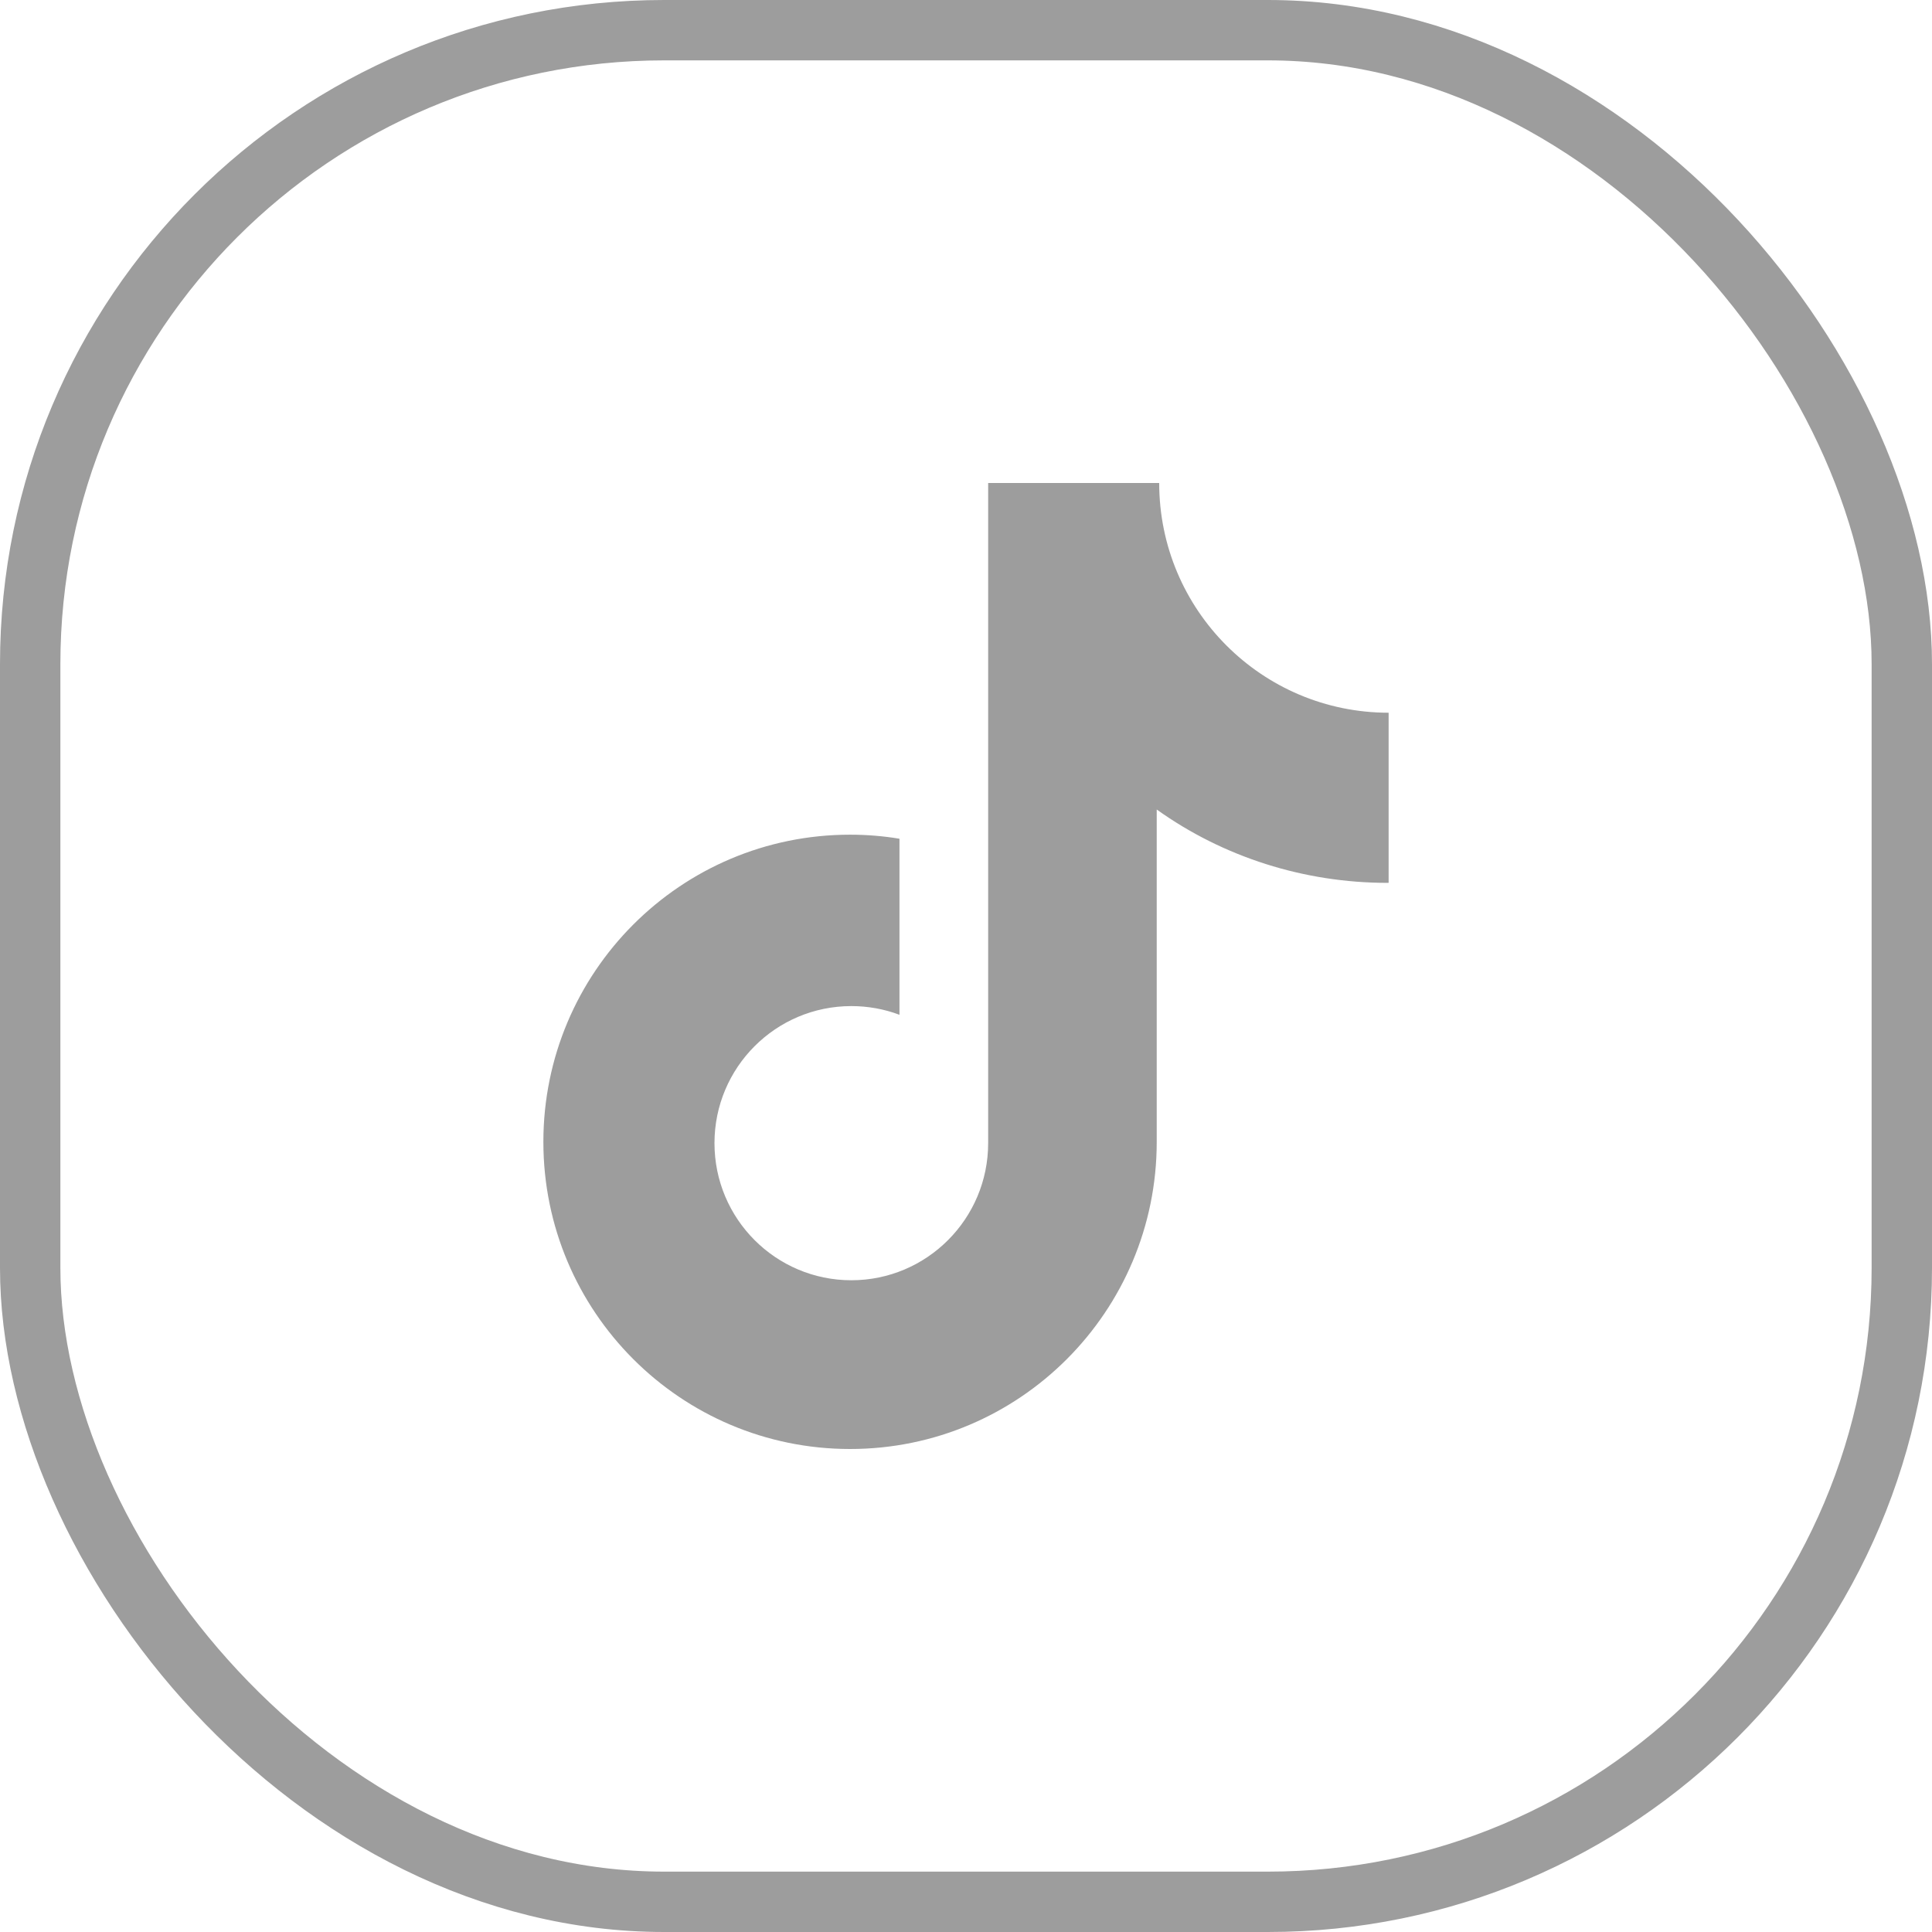 <svg width="32" height="32" viewBox="0 0 32 32" fill="none" xmlns="http://www.w3.org/2000/svg">
<rect x="0.5" y="0.5" width="31" height="31" rx="10.5" stroke="#9D9D9D"/>
<path d="M22.98 14.623C21.602 14.623 20.262 14.197 19.159 13.408V18.913C19.159 21.723 16.885 24 14.08 24C11.274 24 9 21.723 9 18.913C9 16.102 11.274 13.825 14.08 13.825C14.36 13.825 14.633 13.848 14.898 13.892V16.808C14.644 16.712 14.373 16.664 14.101 16.664C12.849 16.664 11.834 17.68 11.834 18.934C11.834 20.188 12.849 21.205 14.101 21.205C15.351 21.205 16.367 20.188 16.367 18.934V8H19.2C19.2 10.102 20.902 11.805 23 11.805V14.622L22.98 14.623Z" fill="#9D9D9D"/>
</svg>

